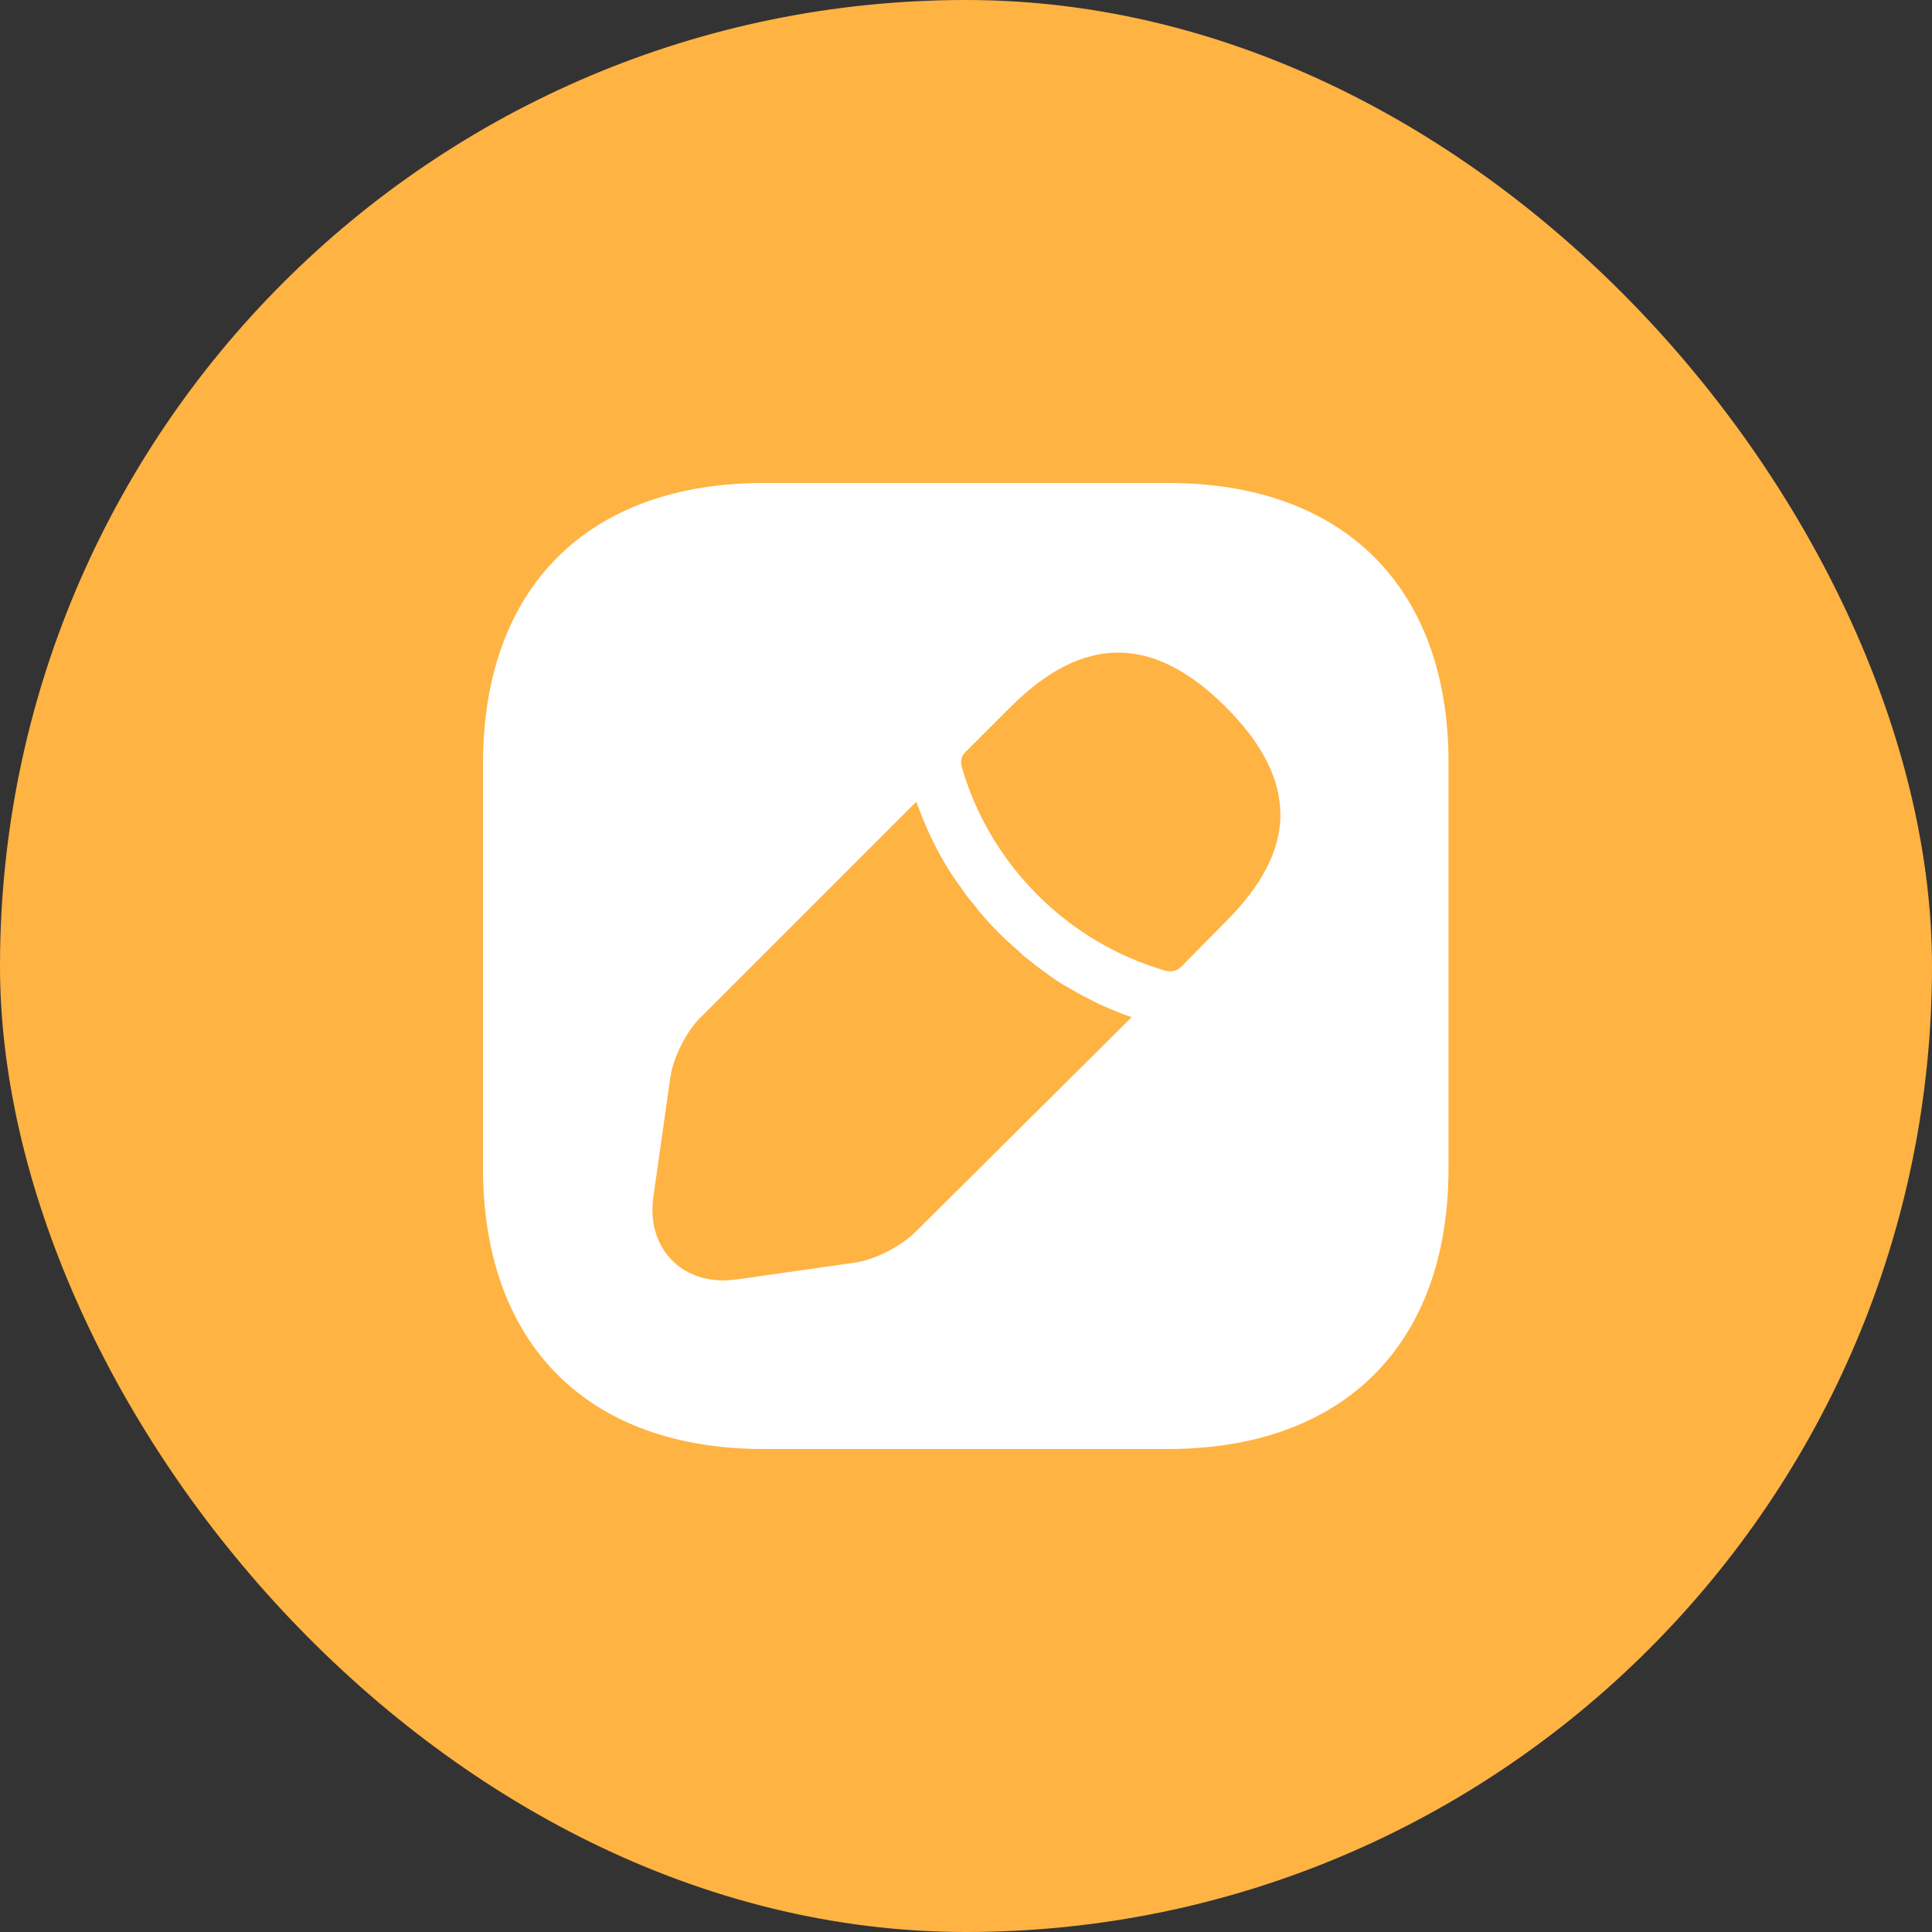 <svg width="40" height="40" viewBox="0 0 40 40" fill="none" xmlns="http://www.w3.org/2000/svg">
<rect x="0" y="0" width="40" height="40" fill="#333333" stroke="none"/>
<rect width="40" height="40" rx="20" fill="#FFB342"/>
<path d="M24.19 10H15.81C12.17 10 10 12.17 10 15.81V24.18C10 27.83 12.17 30 15.81 30H24.18C27.82 30 29.99 27.83 29.99 24.19V15.81C30 12.17 27.83 10 24.19 10ZM18.95 25.51C18.66 25.8 18.11 26.08 17.71 26.14L15.25 26.49C15.16 26.5 15.07 26.51 14.98 26.51C14.57 26.51 14.19 26.37 13.92 26.1C13.59 25.77 13.45 25.29 13.53 24.76L13.88 22.3C13.94 21.89 14.21 21.35 14.51 21.06L18.97 16.6C19.05 16.81 19.13 17.02 19.24 17.26C19.34 17.47 19.45 17.69 19.57 17.89C19.67 18.06 19.78 18.22 19.87 18.34C19.98 18.51 20.11 18.67 20.19 18.76C20.24 18.83 20.28 18.88 20.3 18.9C20.55 19.2 20.84 19.48 21.09 19.69C21.16 19.76 21.2 19.8 21.22 19.81C21.37 19.93 21.52 20.05 21.65 20.14C21.81 20.26 21.97 20.37 22.14 20.46C22.34 20.58 22.56 20.69 22.78 20.8C23.01 20.9 23.22 20.99 23.43 21.06L18.95 25.51ZM25.37 19.09L24.45 20.02C24.39 20.08 24.31 20.11 24.23 20.11C24.2 20.11 24.16 20.11 24.14 20.1C22.11 19.52 20.49 17.9 19.91 15.87C19.88 15.76 19.91 15.64 19.99 15.57L20.92 14.64C22.44 13.12 23.89 13.15 25.38 14.64C26.14 15.4 26.51 16.13 26.51 16.89C26.5 17.61 26.13 18.33 25.37 19.09Z" fill="white"/>
</svg>
